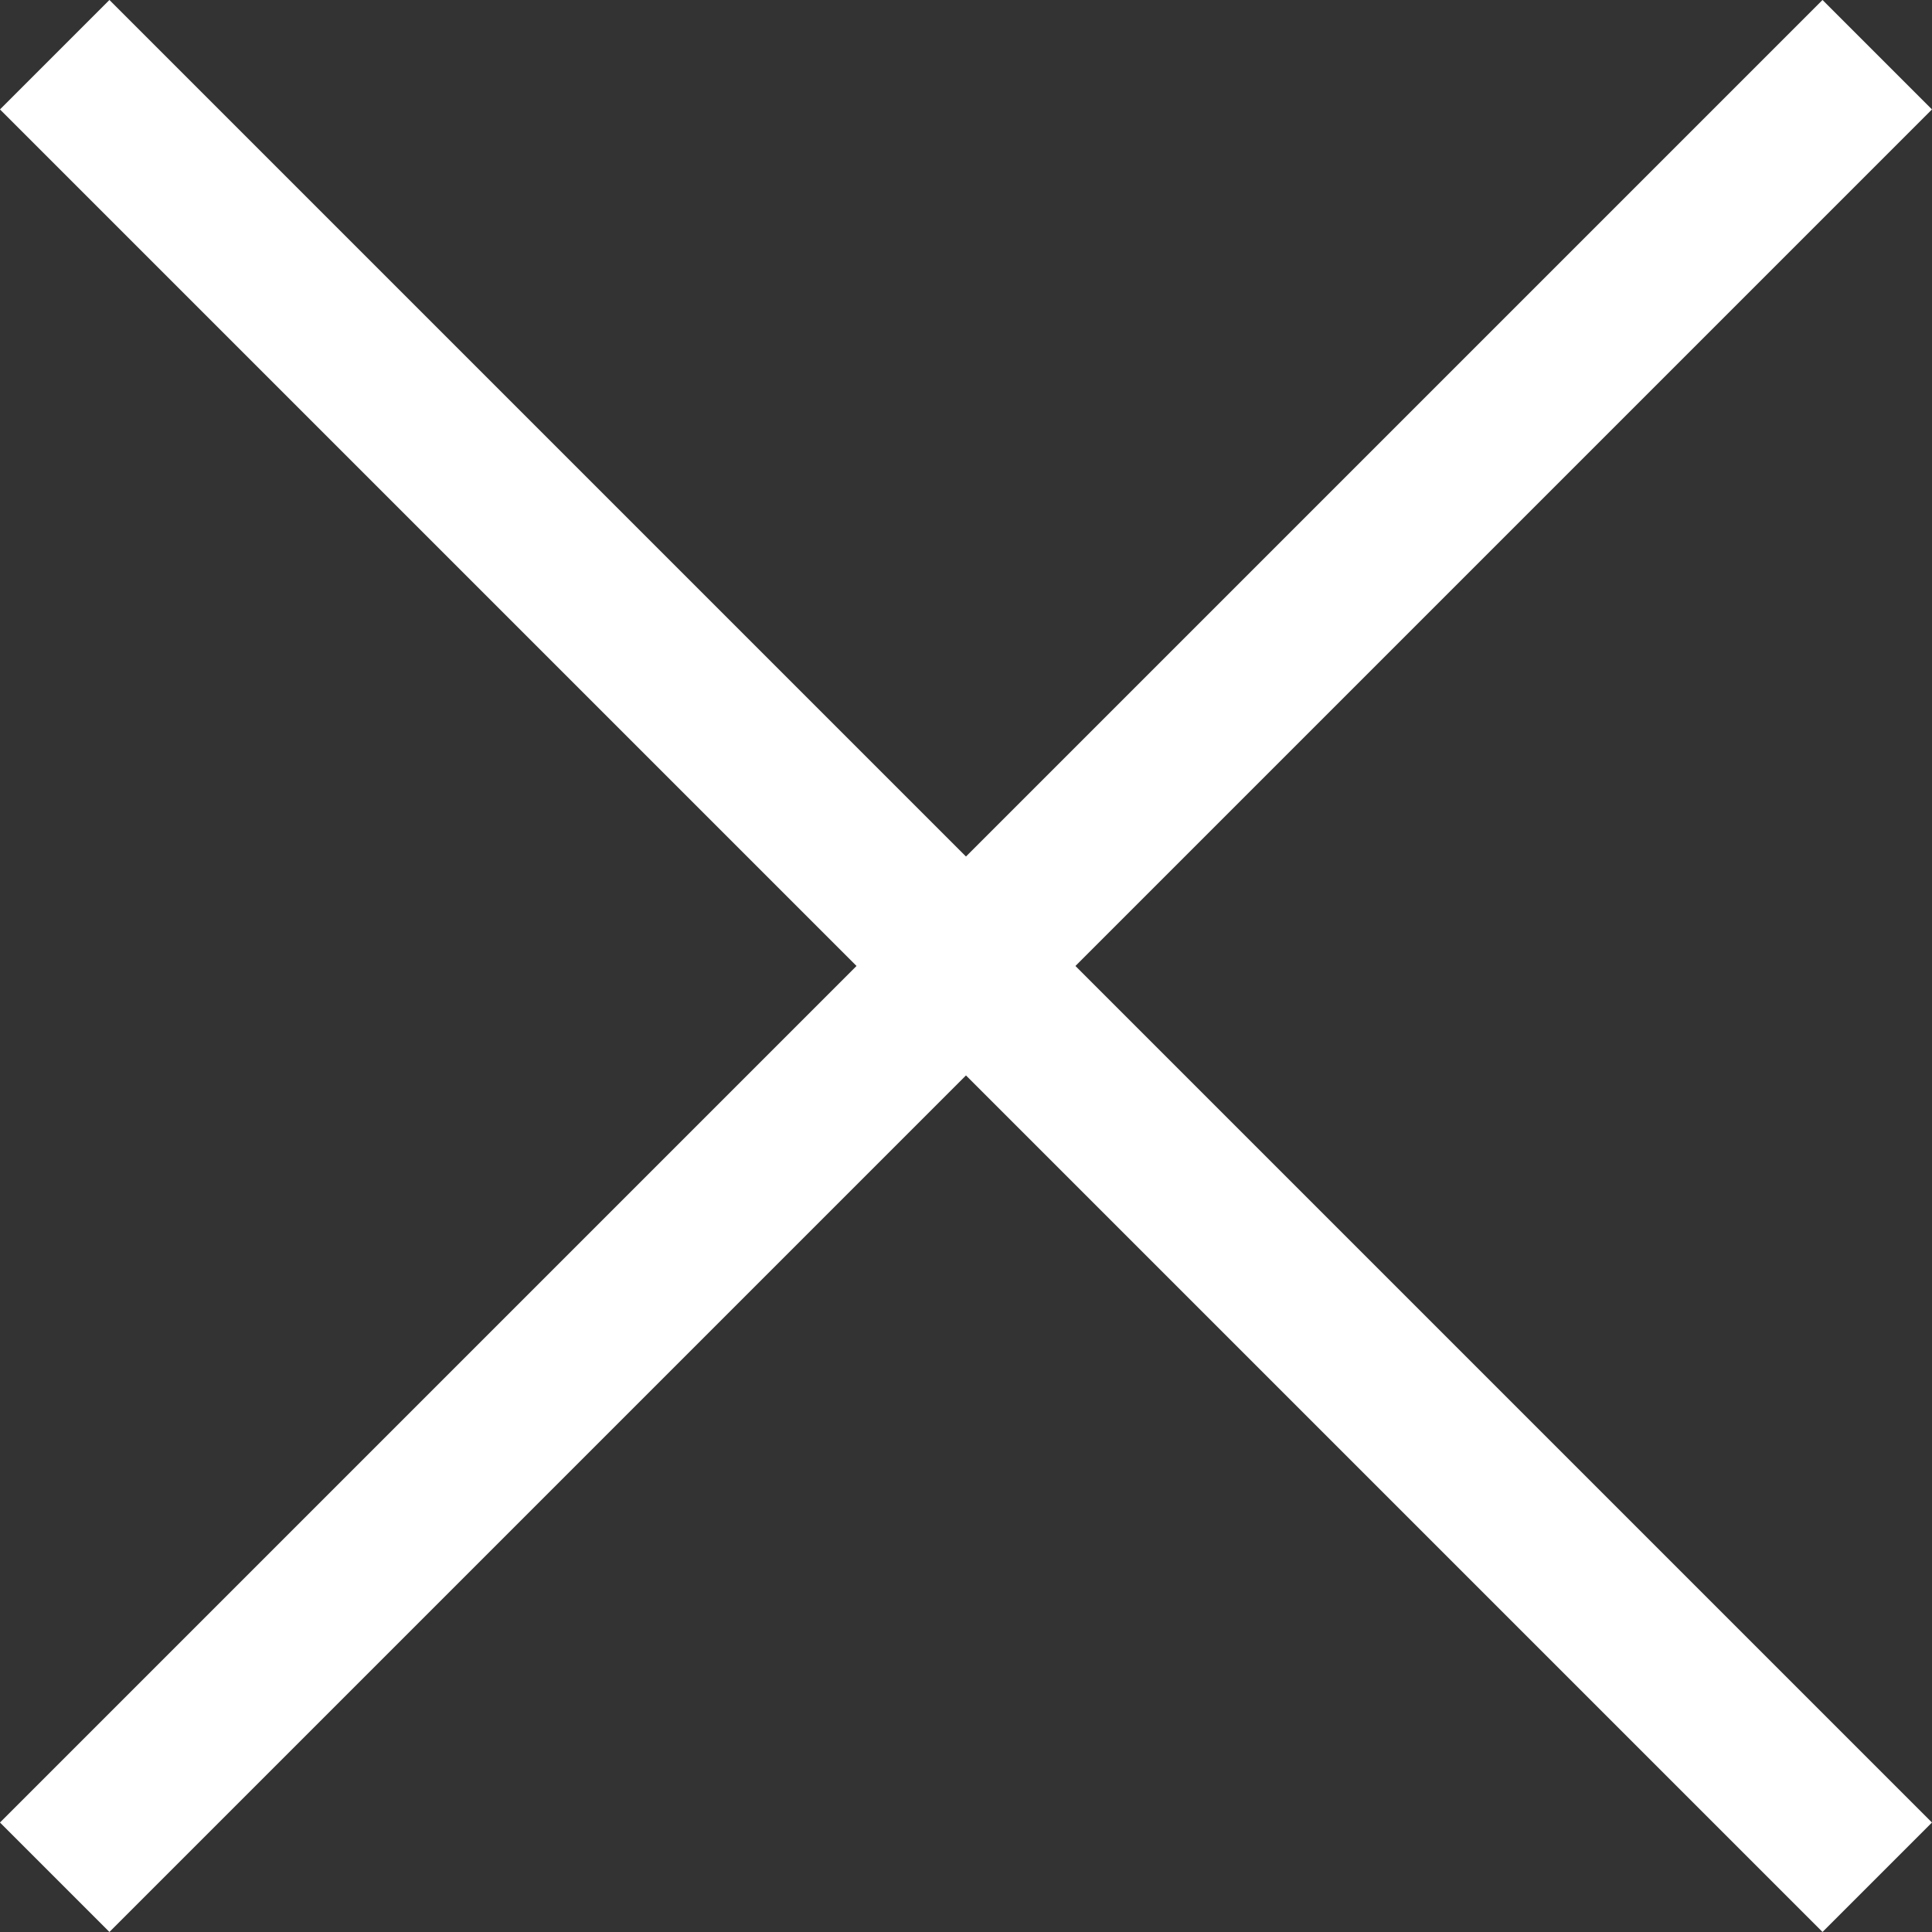 <svg xmlns="http://www.w3.org/2000/svg" width="35.386" height="35.386" viewBox="0 0 35.386 35.386"><rect x="0" y="0" width="35.386" height="35.386" fill="#333333" stroke="none"/><g id="close" transform="translate(1.002 1.002)"><line id="Line_1" data-name="Line 1" x1="33.381" y2="33.381" fill="none" stroke="#fff" stroke-miterlimit="10" stroke-width="2.835"></line><line id="Line_2" data-name="Line 2" x1="33.381" y1="33.381" fill="none" stroke="#fff" stroke-miterlimit="10" stroke-width="2.835"></line></g></svg>